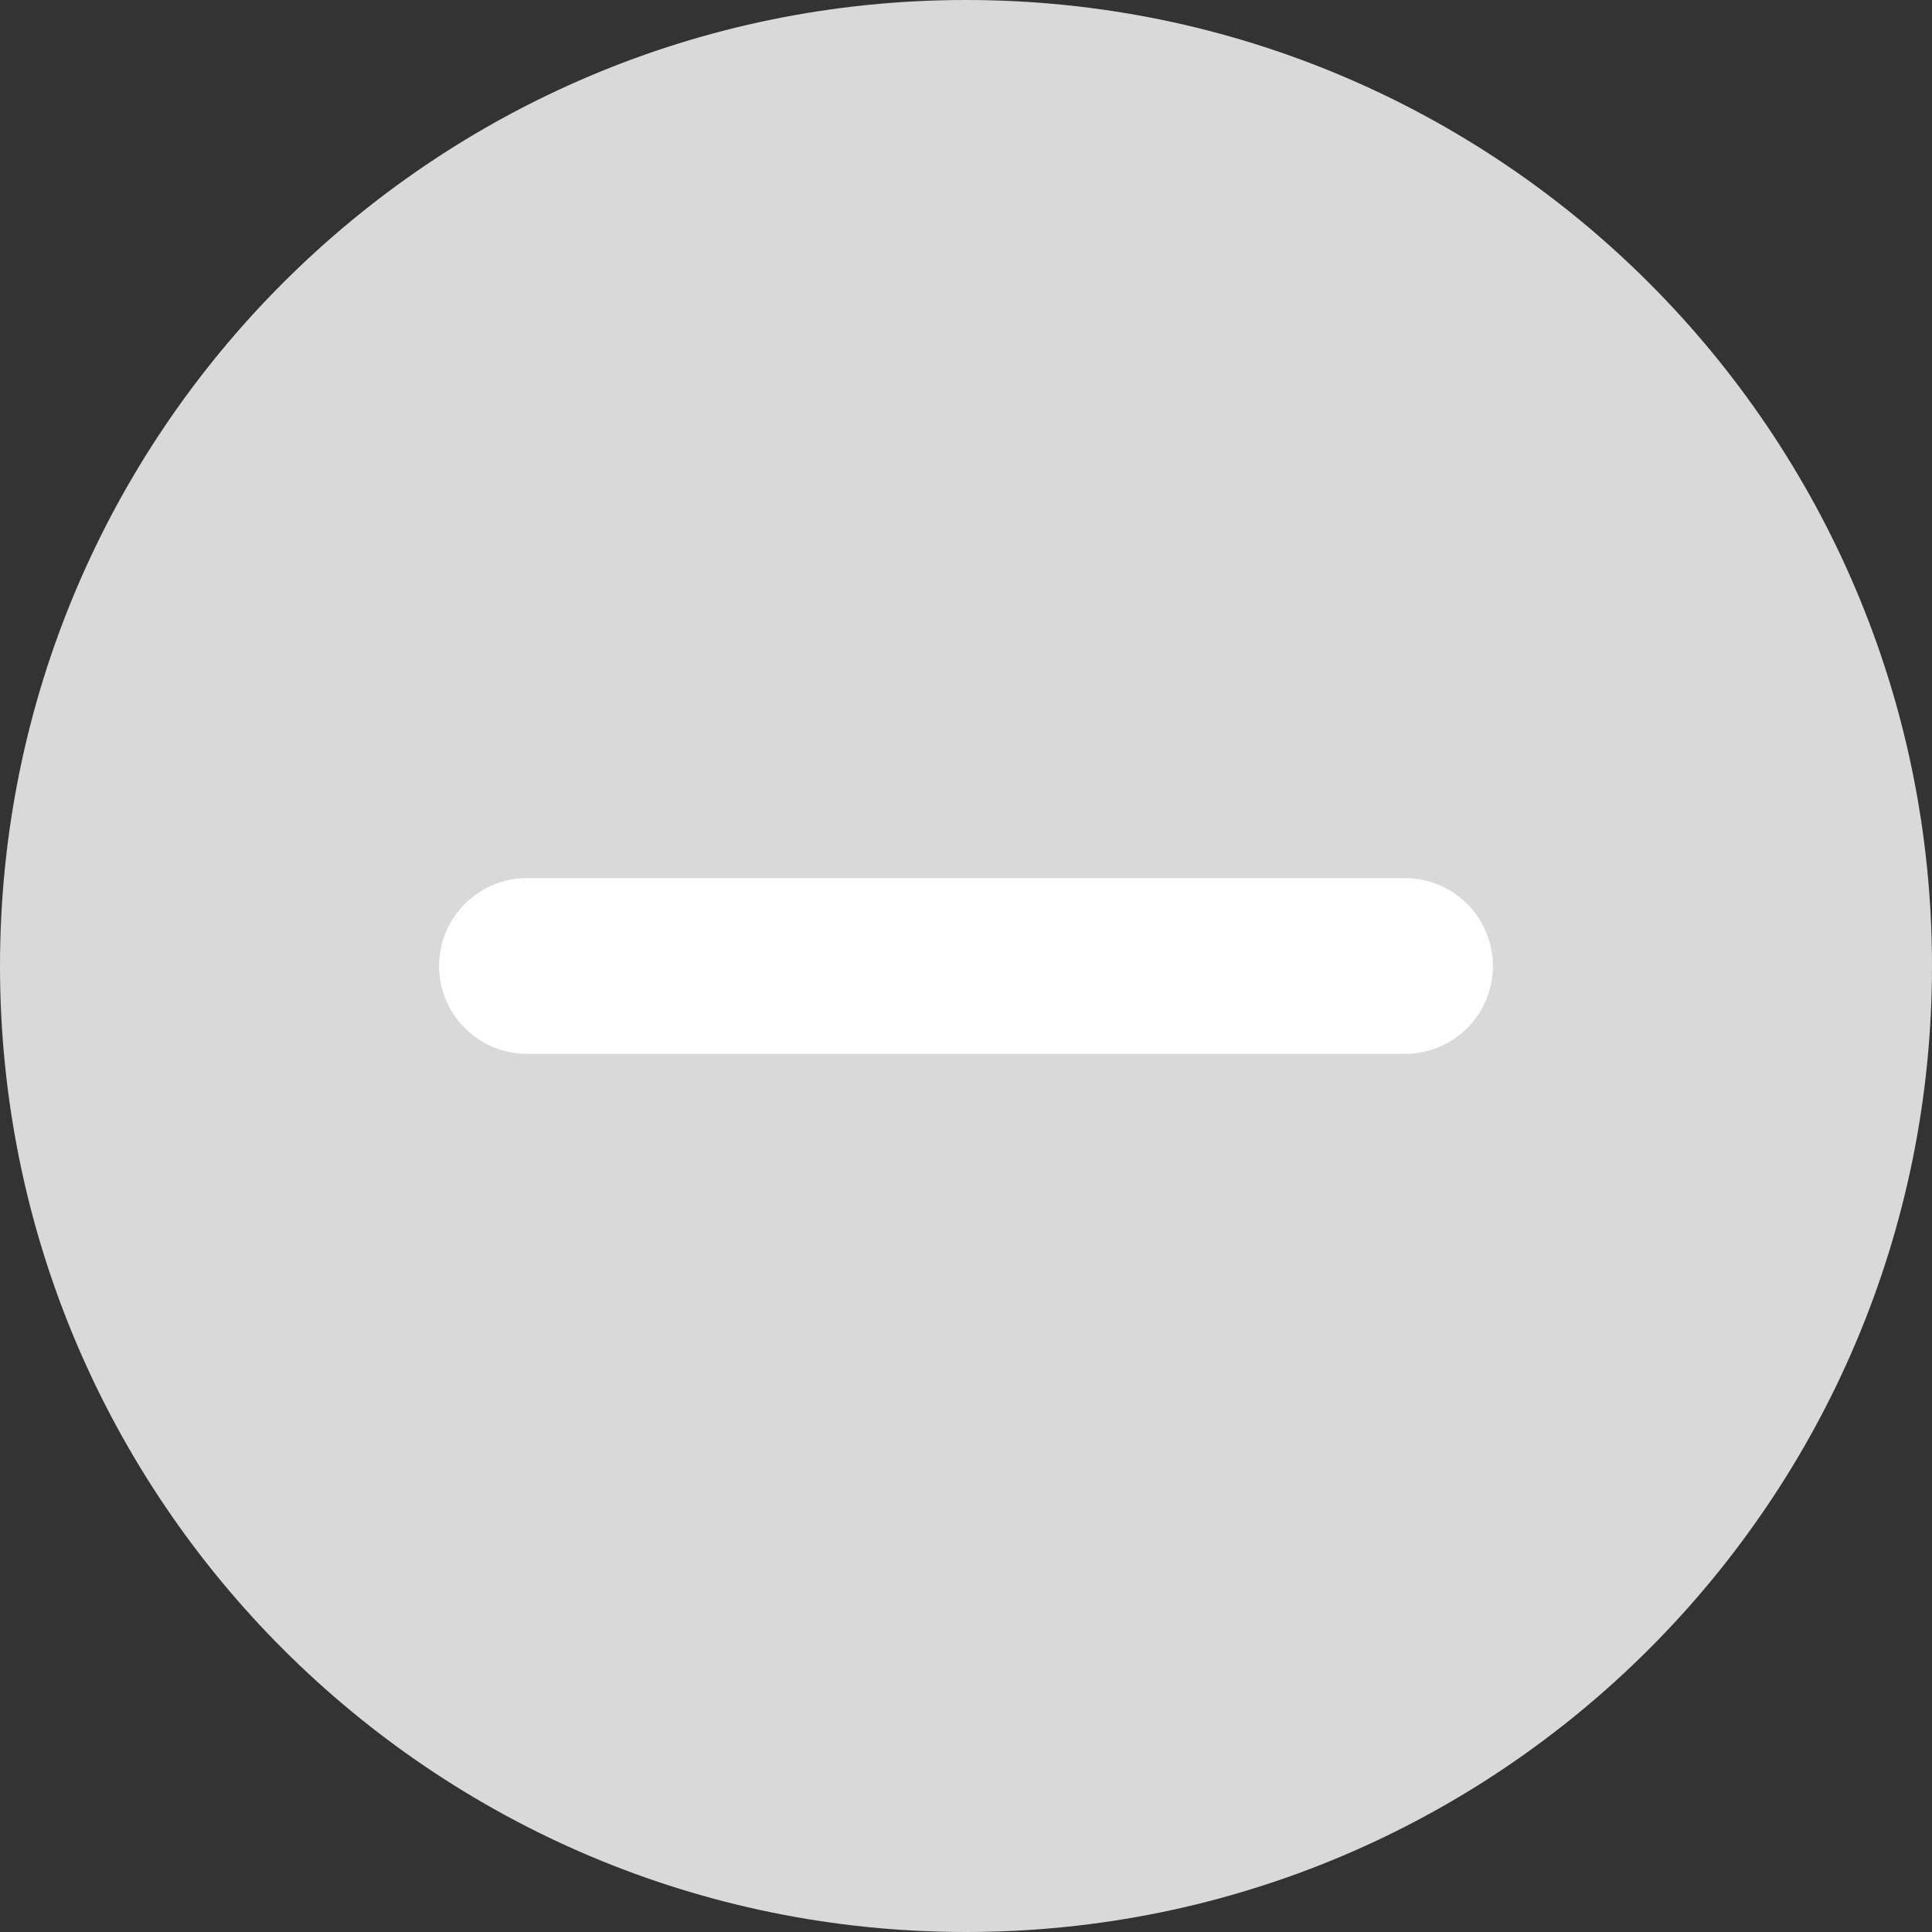 <svg width="22" height="22" viewBox="0 0 22 22" fill="none" xmlns="http://www.w3.org/2000/svg">
<rect x="0" y="0" width="22" height="22" fill="#333333" stroke="none"/>
<path d="M22 11C22 17.075 17.075 22 11 22C4.925 22 0 17.075 0 11C0 4.925 4.925 0 11 0C17.075 0 22 4.925 22 11Z" fill="#D9D9D9"/>
<path fill-rule="evenodd" clip-rule="evenodd" d="M5 11C5 10.448 5.448 10 6 10H16C16.552 10 17 10.448 17 11C17 11.552 16.552 12 16 12H6C5.448 12 5 11.552 5 11Z" fill="white"/>
</svg>

